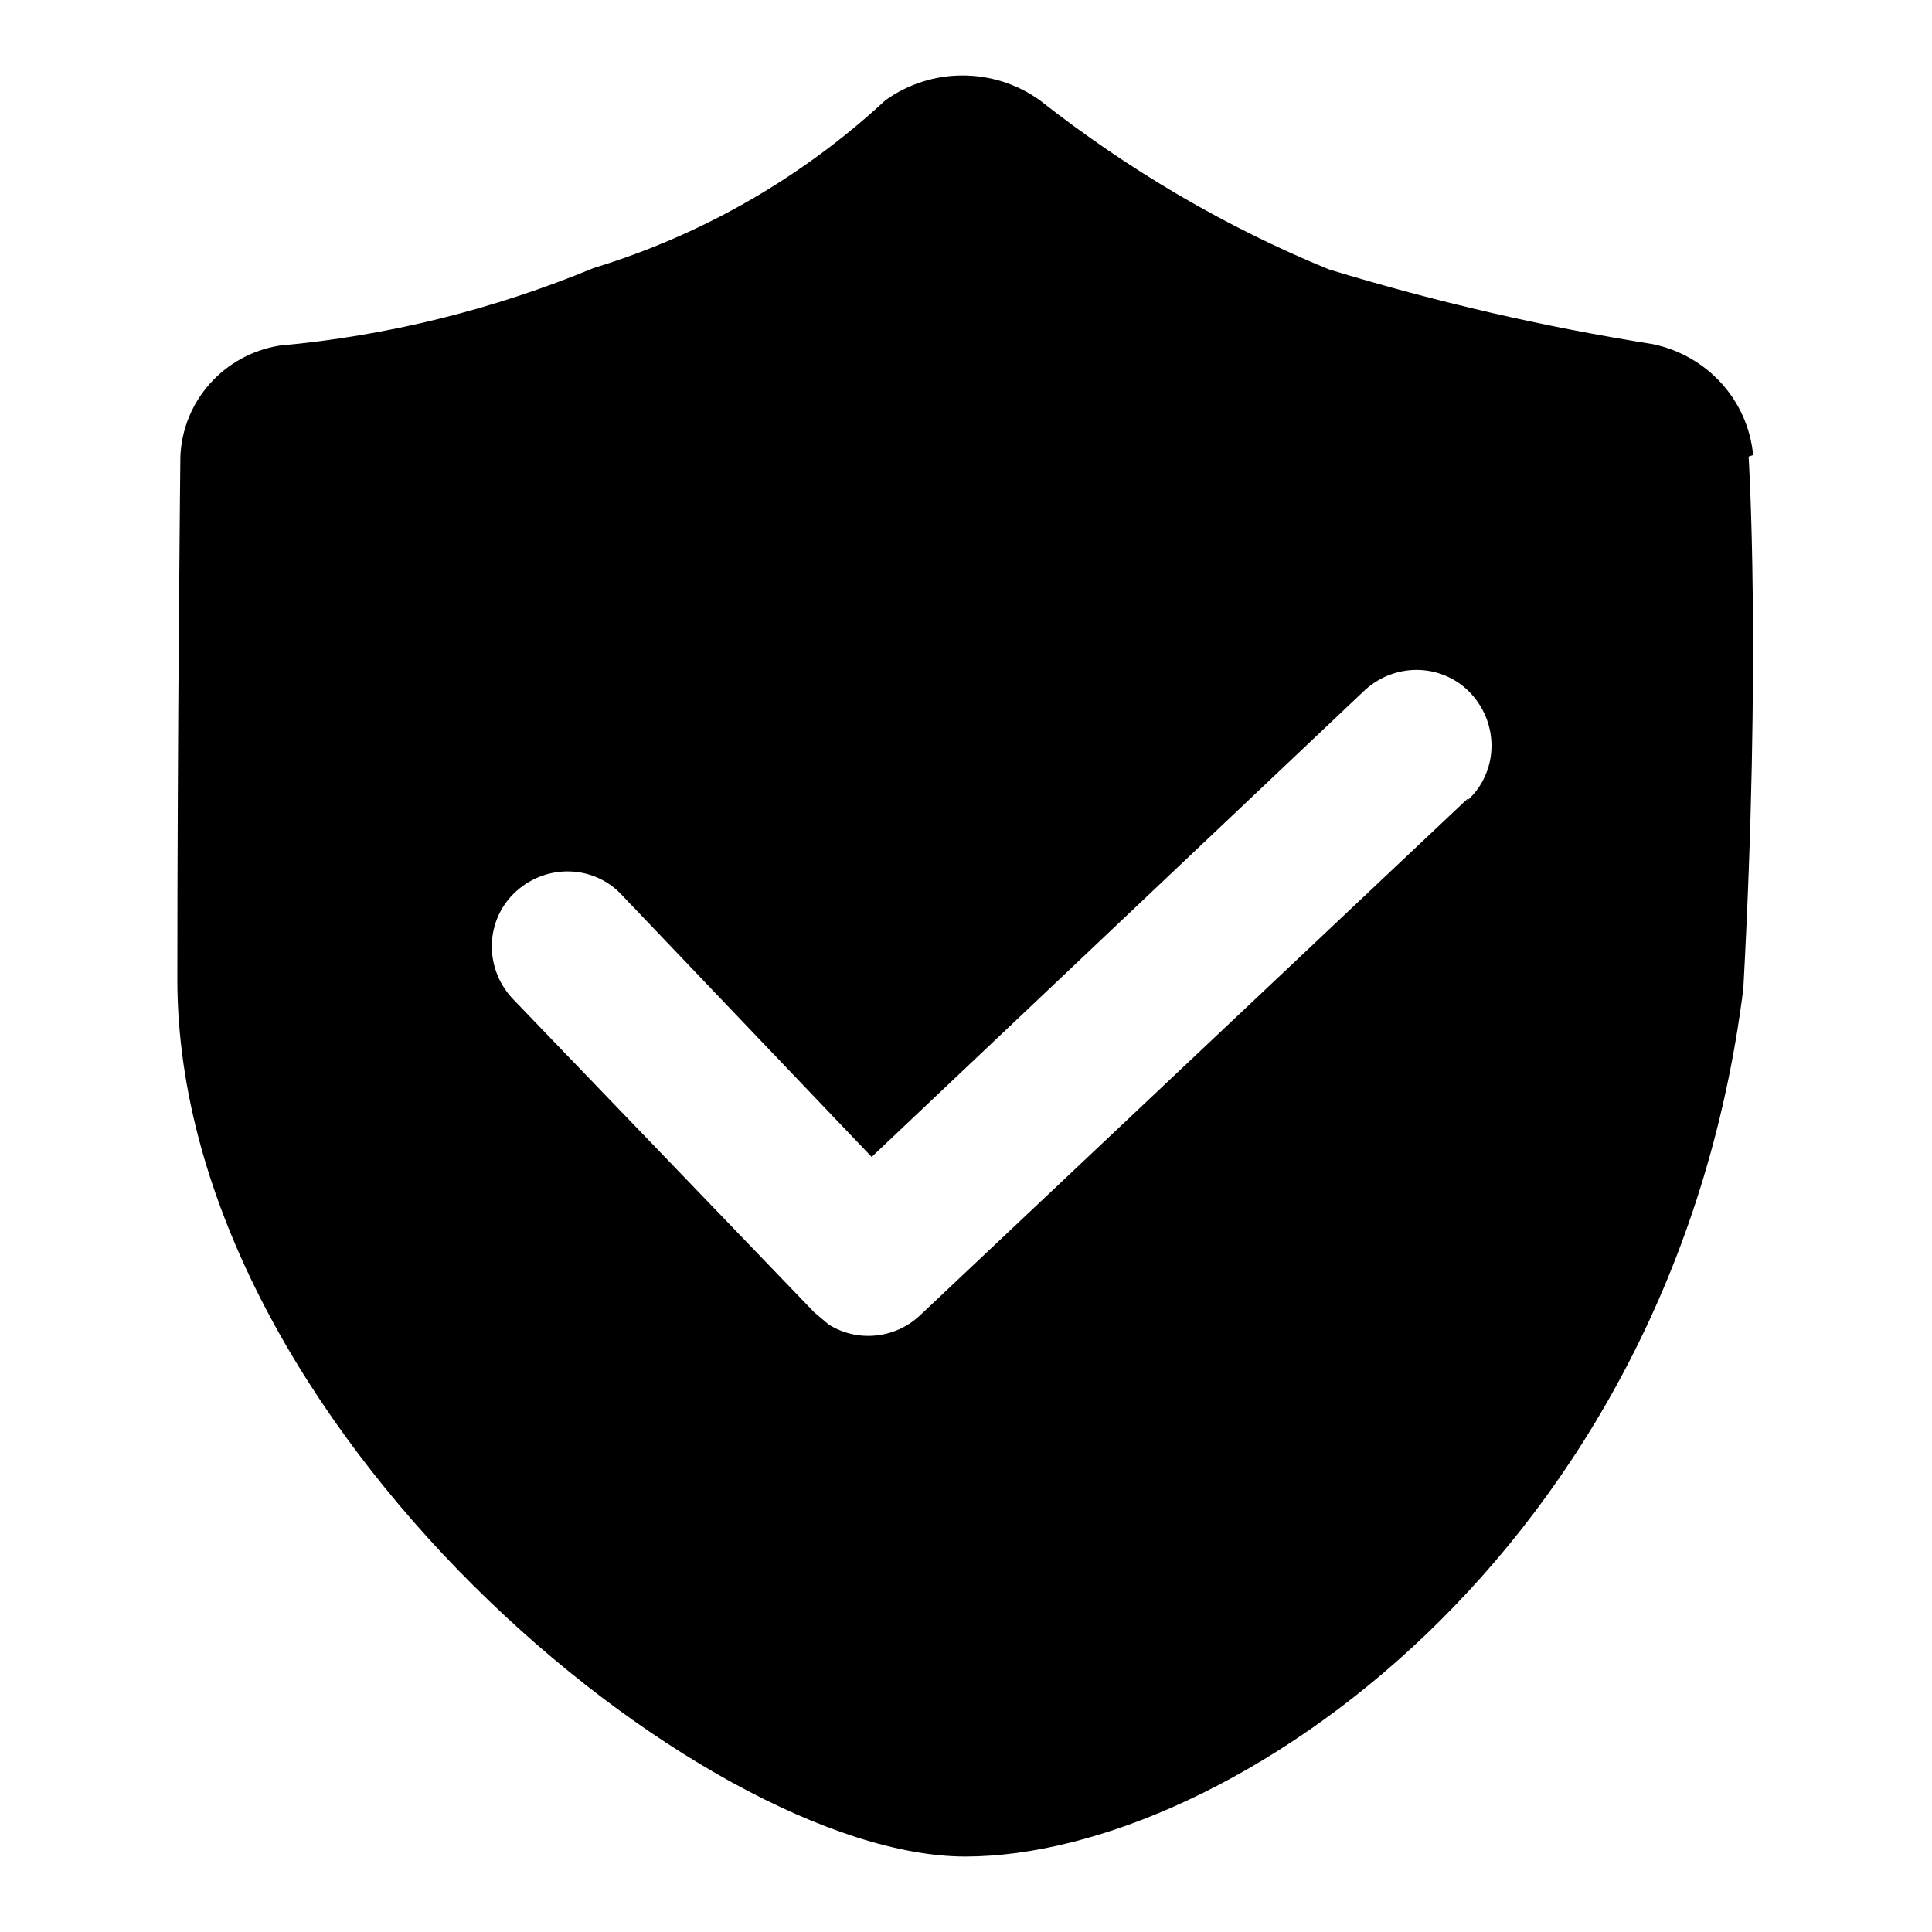 <?xml version="1.0" encoding="utf-8"?>
<!-- Svg Vector Icons : http://www.onlinewebfonts.com/icon -->
<!DOCTYPE svg PUBLIC "-//W3C//DTD SVG 1.1//EN" "http://www.w3.org/Graphics/SVG/1.1/DTD/svg11.dtd">
<svg version="1.1" xmlns="http://www.w3.org/2000/svg" xmlns:xlink="http://www.w3.org/1999/xlink" x="0px" y="0px" viewBox="0 0 256 256" enable-background="new 0 0 256 256" xml:space="preserve">
<g> <path fill="#000000" d="M232.3,60.3c-0.7-7.3-6.1-13.2-13.3-14.7c-14.5-2.3-28.8-5.6-42.9-9.9c-13.7-5.6-26.6-13.2-38.3-22.4 c-6.1-4.4-14.4-4.4-20.5,0c-11,10.2-24.2,17.8-38.6,22.2c-13.3,5.5-27.3,9-41.7,10.3c-7.3,1.2-12.8,7.3-13.1,14.7 c0,0-0.4,37-0.4,69.5C23.7,189,93.2,246,127.9,246c34.8,0,93.7-40.2,103.1-115c2.4-44.2,0.7-70.5,0.7-70.5L232.3,60.3z  M194.5,105.8l-72.6,68.5c-3.3,3.1-8.3,3.6-12.1,1.2l-1.9-1.6l-40.1-41.7c-3.7-4.1-3.5-10.4,0.6-14.1c4.1-3.7,10.4-3.5,14.1,0.6 l33,34.6l65.4-61.9c4.1-3.7,10.4-3.5,14.1,0.6c3.7,4.1,3.5,10.4-0.6,14.1"/></g>
</svg>